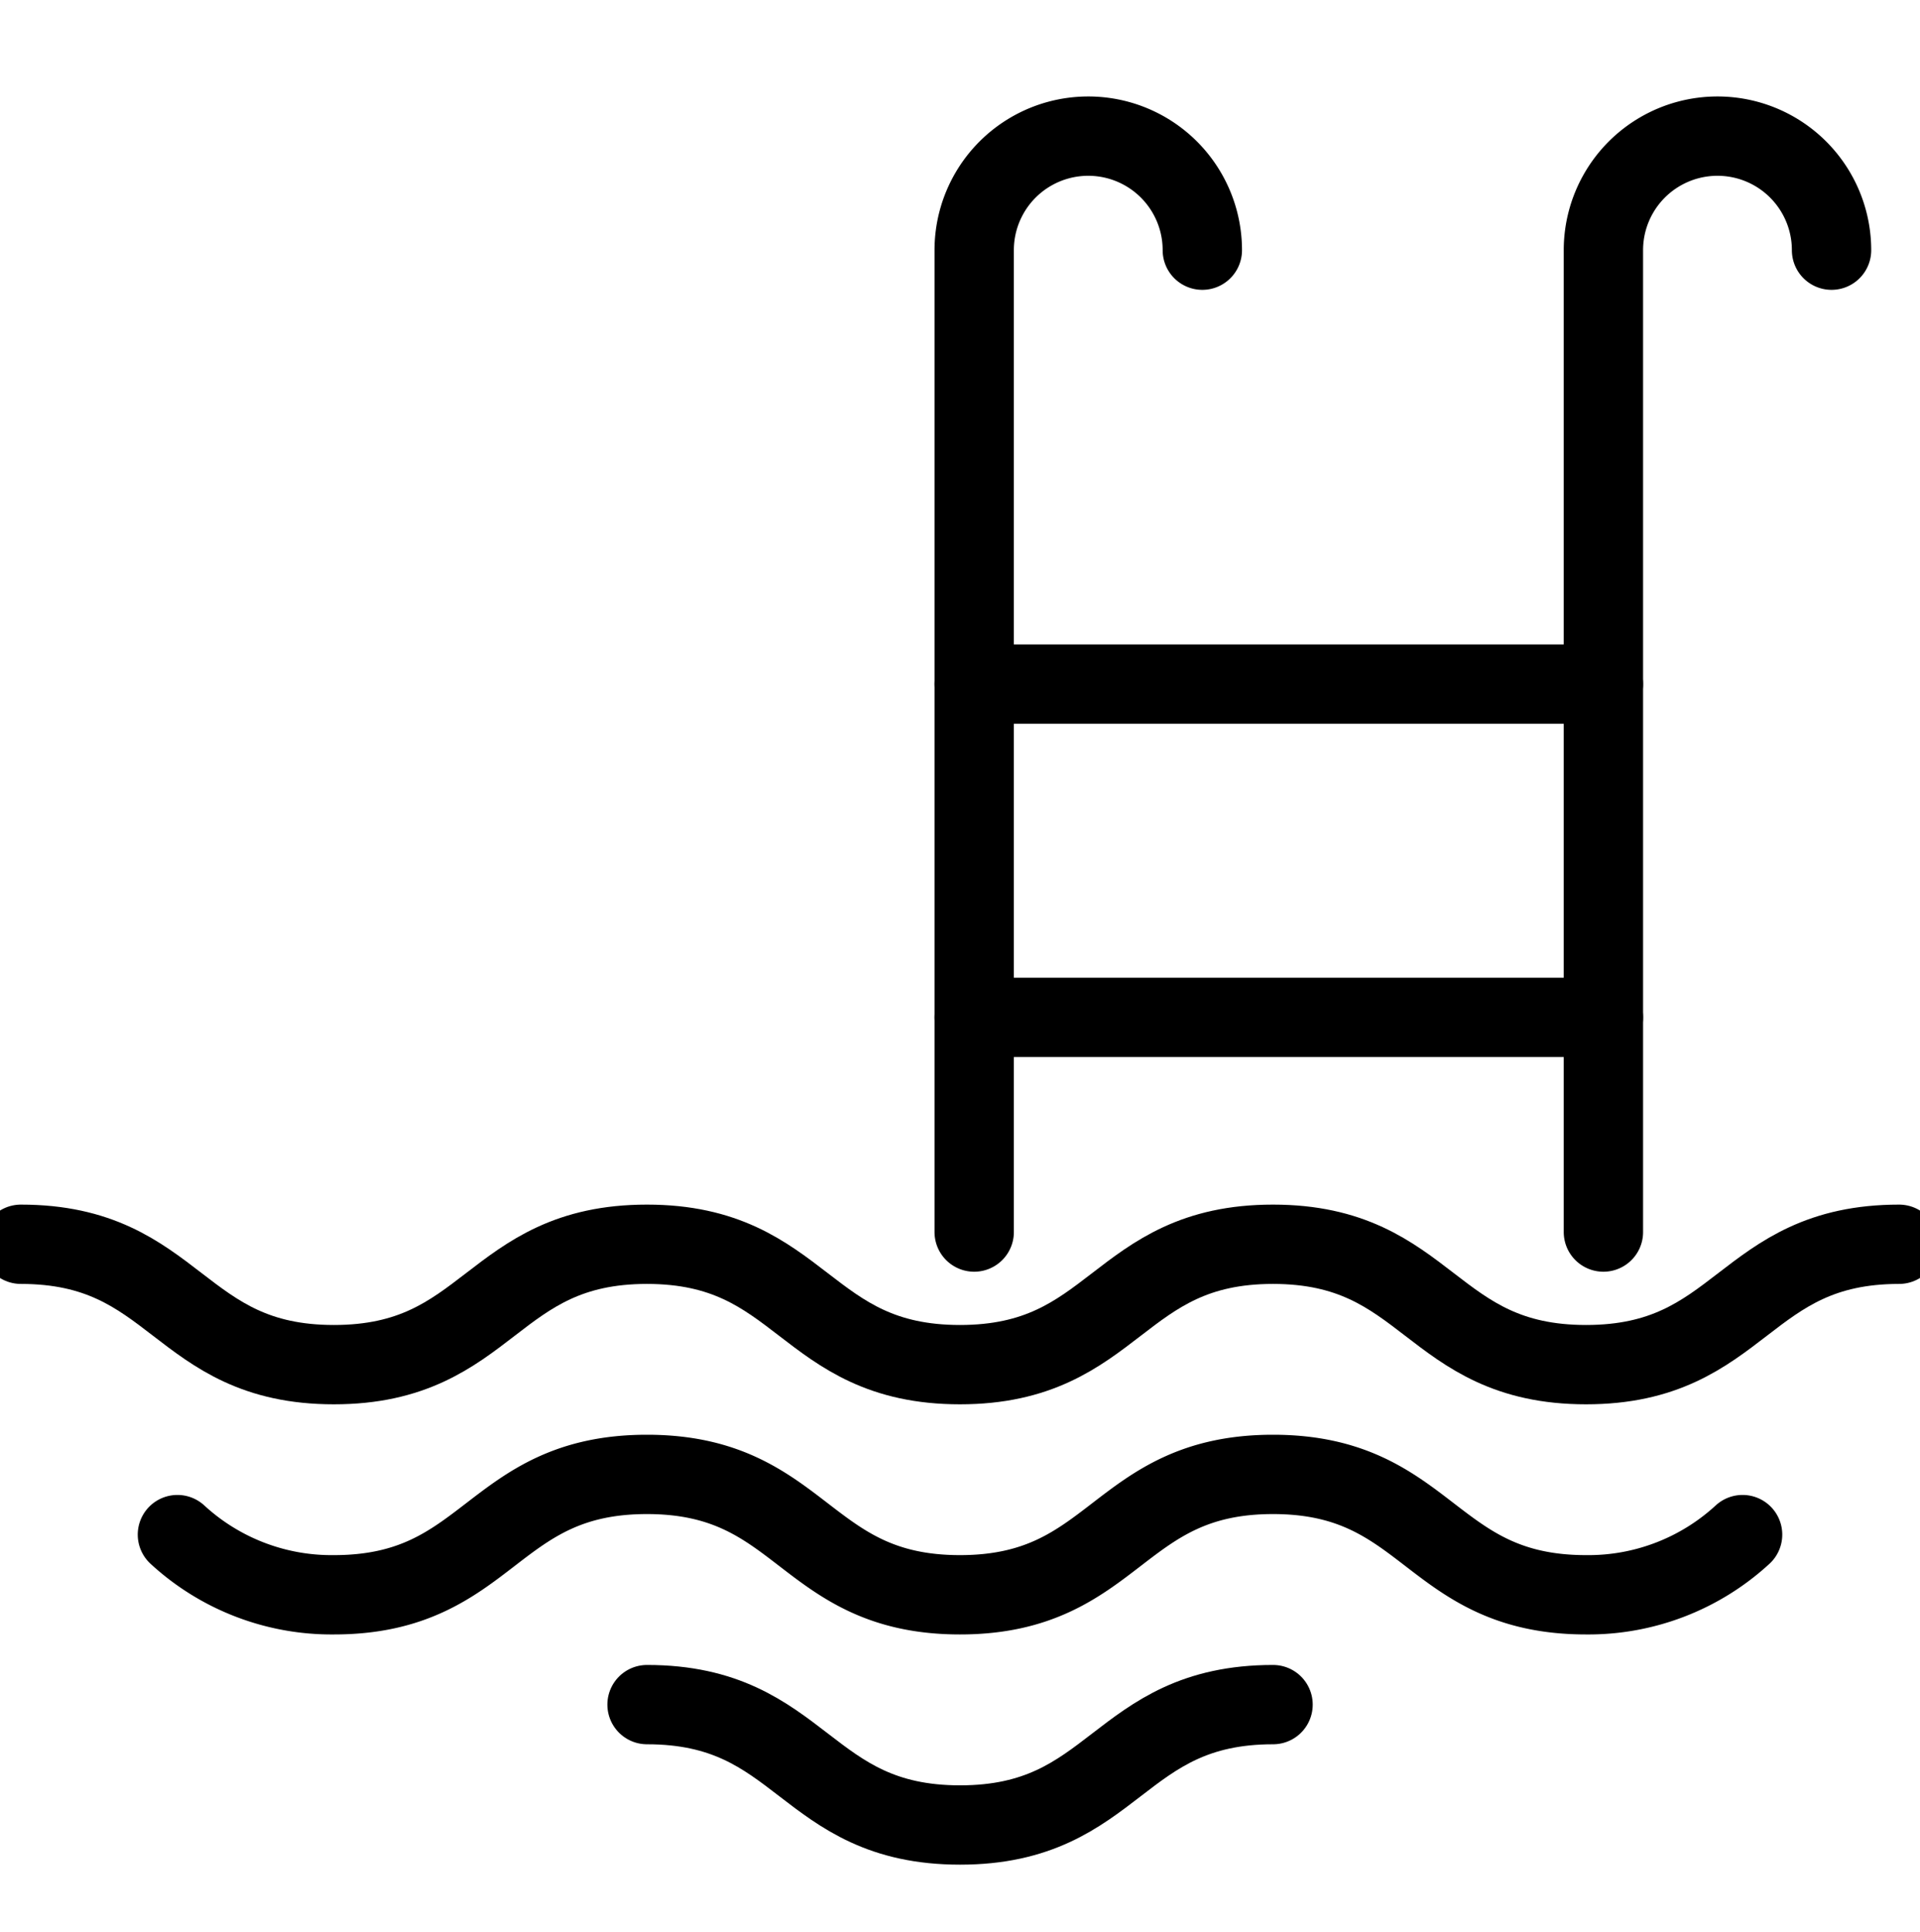 <svg xmlns="http://www.w3.org/2000/svg" xmlns:xlink="http://www.w3.org/1999/xlink" width="72.605" height="73.082" viewBox="0 0 72.605 73.082">
  <defs>
    <clipPath id="clip-path">
      <rect id="Rectangle_10" data-name="Rectangle 10" width="72.605" height="73.082" fill="none" stroke="#000" stroke-width="3"></rect>
    </clipPath>
  </defs>
  <g id="Group_16" data-name="Group 16" clip-path="url(#clip-path)">
    <path id="Path_22" data-name="Path 22" d="M93.359,43.448V6.313a4.313,4.313,0,1,1,8.627,0" transform="translate(-56.52 3.149)" fill="none" stroke="#000" stroke-linecap="round" stroke-linejoin="round" stroke-width="3"></path>
    <path id="Path_23" data-name="Path 23" d="M153.659,43.448V6.313a4.313,4.313,0,1,1,8.627,0" transform="translate(-93.026 3.149)" fill="none" stroke="#000" stroke-linecap="round" stroke-linejoin="round" stroke-width="3"></path>
    <line id="Line_3" data-name="Line 3" x2="23.794" transform="translate(36.839 25.873)" fill="none" stroke="#000" stroke-linecap="round" stroke-linejoin="round" stroke-width="3"></line>
    <line id="Line_4" data-name="Line 4" x2="23.794" transform="translate(36.839 38.478)" fill="none" stroke="#000" stroke-linecap="round" stroke-linejoin="round" stroke-width="3"></line>
    <path id="Path_24" data-name="Path 24" d="M2,108.21c5.918,0,5.918,4.553,11.837,4.553s5.918-4.553,11.837-4.553,5.918,4.553,11.837,4.553,5.919-4.553,11.837-4.553,5.92,4.553,11.839,4.553,5.919-4.553,11.839-4.553" transform="translate(-1.211 -61.151)" fill="none" stroke="#000" stroke-linecap="round" stroke-linejoin="round" stroke-width="3"></path>
    <path id="Path_25" data-name="Path 25" d="M17,132.547a8.6,8.6,0,0,0,5.918,2.276c5.918,0,5.918-4.553,11.837-4.553s5.918,4.553,11.837,4.553,5.919-4.553,11.837-4.553,5.92,4.553,11.839,4.553a8.607,8.607,0,0,0,5.919-2.276" transform="translate(-10.291 -74.507)" fill="none" stroke="#000" stroke-linecap="round" stroke-linejoin="round" stroke-width="3"></path>
    <path id="Path_26" data-name="Path 26" d="M62,152.333c5.918,0,5.918,4.553,11.837,4.553s5.918-4.553,11.837-4.553" transform="translate(-37.533 -87.863)" fill="none" stroke="#000" stroke-linecap="round" stroke-linejoin="round" stroke-width="3"></path>
  </g>
</svg>
